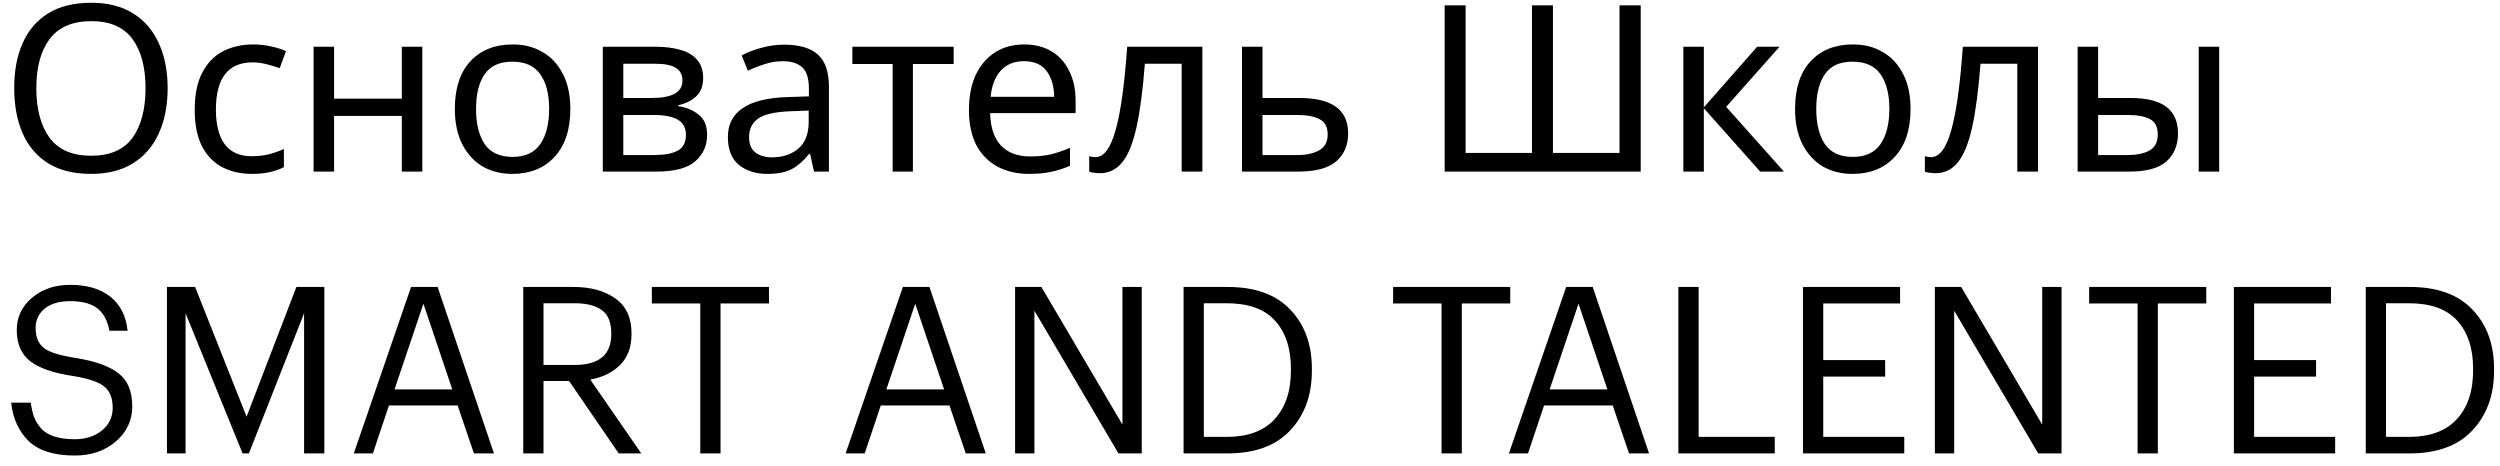 <?xml version="1.0" encoding="UTF-8"?> <svg xmlns="http://www.w3.org/2000/svg" width="204" height="38" viewBox="0 0 204 38" fill="none"> <path d="M13.68 7.198C13.68 8.604 13.439 9.833 12.958 10.884C12.489 11.923 11.793 12.733 10.868 13.316C9.943 13.899 8.797 14.19 7.429 14.19C6.023 14.19 4.851 13.899 3.914 13.316C2.989 12.733 2.299 11.916 1.843 10.865C1.387 9.814 1.159 8.585 1.159 7.179C1.159 5.786 1.387 4.57 1.843 3.531C2.299 2.492 2.989 1.682 3.914 1.099C4.851 0.516 6.029 0.225 7.448 0.225C8.803 0.225 9.943 0.516 10.868 1.099C11.793 1.669 12.489 2.48 12.958 3.531C13.439 4.57 13.68 5.792 13.68 7.198ZM2.964 7.198C2.964 8.908 3.325 10.257 4.047 11.245C4.769 12.22 5.896 12.708 7.429 12.708C8.974 12.708 10.102 12.22 10.811 11.245C11.52 10.257 11.875 8.908 11.875 7.198C11.875 5.488 11.52 4.152 10.811 3.189C10.102 2.214 8.981 1.726 7.448 1.726C5.915 1.726 4.782 2.214 4.047 3.189C3.325 4.152 2.964 5.488 2.964 7.198ZM20.544 14.19C19.644 14.19 18.84 14.006 18.131 13.639C17.434 13.272 16.883 12.702 16.478 11.929C16.085 11.156 15.889 10.168 15.889 8.965C15.889 7.711 16.098 6.691 16.516 5.906C16.934 5.121 17.497 4.544 18.207 4.177C18.929 3.81 19.746 3.626 20.658 3.626C21.177 3.626 21.677 3.683 22.159 3.797C22.64 3.898 23.033 4.025 23.337 4.177L22.824 5.564C22.52 5.45 22.165 5.342 21.76 5.241C21.354 5.14 20.974 5.089 20.62 5.089C18.618 5.089 17.618 6.375 17.618 8.946C17.618 10.175 17.858 11.118 18.34 11.777C18.834 12.423 19.562 12.746 20.525 12.746C21.082 12.746 21.57 12.689 21.988 12.575C22.418 12.461 22.811 12.322 23.166 12.157V13.639C22.824 13.816 22.444 13.949 22.026 14.038C21.62 14.139 21.126 14.19 20.544 14.19ZM27.26 3.816V8.053H32.789V3.816H34.461V14H32.789V9.459H27.26V14H25.588V3.816H27.26ZM46.539 8.889C46.539 10.574 46.109 11.878 45.247 12.803C44.399 13.728 43.246 14.19 41.789 14.19C40.89 14.19 40.086 13.987 39.376 13.582C38.68 13.164 38.129 12.562 37.723 11.777C37.318 10.979 37.115 10.016 37.115 8.889C37.115 7.204 37.54 5.906 38.388 4.994C39.237 4.082 40.39 3.626 41.846 3.626C42.771 3.626 43.582 3.835 44.278 4.253C44.988 4.658 45.539 5.254 45.931 6.039C46.337 6.812 46.539 7.762 46.539 8.889ZM38.844 8.889C38.844 10.092 39.079 11.049 39.547 11.758C40.029 12.455 40.789 12.803 41.827 12.803C42.853 12.803 43.607 12.455 44.088 11.758C44.57 11.049 44.81 10.092 44.81 8.889C44.81 7.686 44.57 6.742 44.088 6.058C43.607 5.374 42.847 5.032 41.808 5.032C40.77 5.032 40.016 5.374 39.547 6.058C39.079 6.742 38.844 7.686 38.844 8.889ZM57.378 6.381C57.378 7.014 57.188 7.508 56.808 7.863C56.428 8.218 55.941 8.458 55.345 8.585V8.661C55.979 8.75 56.53 8.978 56.998 9.345C57.467 9.7 57.701 10.257 57.701 11.017C57.701 11.878 57.378 12.594 56.732 13.164C56.099 13.721 55.048 14 53.578 14H49.189V3.816H53.559C54.281 3.816 54.927 3.898 55.497 4.063C56.08 4.215 56.536 4.481 56.865 4.861C57.207 5.228 57.378 5.735 57.378 6.381ZM55.687 6.59C55.687 6.109 55.51 5.76 55.155 5.545C54.813 5.317 54.25 5.203 53.464 5.203H50.861V7.996H53.16C54.845 7.996 55.687 7.527 55.687 6.59ZM55.972 11.017C55.972 10.434 55.751 10.016 55.307 9.763C54.864 9.51 54.212 9.383 53.35 9.383H50.861V12.651H53.388C54.224 12.651 54.864 12.531 55.307 12.29C55.751 12.037 55.972 11.612 55.972 11.017ZM63.993 3.645C65.235 3.645 66.153 3.917 66.749 4.462C67.344 5.007 67.641 5.874 67.641 7.065V14H66.425L66.103 12.556H66.026C65.583 13.113 65.115 13.525 64.621 13.791C64.139 14.057 63.468 14.19 62.606 14.19C61.682 14.19 60.916 13.949 60.307 13.468C59.7 12.974 59.395 12.208 59.395 11.169C59.395 10.156 59.794 9.377 60.593 8.832C61.391 8.275 62.619 7.971 64.278 7.92L66.007 7.863V7.255C66.007 6.406 65.824 5.817 65.457 5.488C65.089 5.159 64.57 4.994 63.898 4.994C63.367 4.994 62.86 5.076 62.379 5.241C61.897 5.393 61.447 5.57 61.029 5.773L60.517 4.519C60.96 4.278 61.486 4.076 62.093 3.911C62.702 3.734 63.335 3.645 63.993 3.645ZM65.989 9.022L64.487 9.079C63.221 9.13 62.34 9.332 61.846 9.687C61.365 10.042 61.124 10.542 61.124 11.188C61.124 11.758 61.295 12.176 61.638 12.442C61.992 12.708 62.442 12.841 62.986 12.841C63.848 12.841 64.564 12.607 65.133 12.138C65.704 11.657 65.989 10.922 65.989 9.934V9.022ZM77.817 5.222H74.492V14H72.839V5.222H69.552V3.816H77.817V5.222ZM83.57 3.626C84.445 3.626 85.192 3.816 85.812 4.196C86.446 4.576 86.927 5.114 87.257 5.811C87.599 6.495 87.769 7.299 87.769 8.224V9.231H80.796C80.822 10.384 81.113 11.264 81.671 11.872C82.24 12.467 83.032 12.765 84.046 12.765C84.692 12.765 85.261 12.708 85.755 12.594C86.262 12.467 86.781 12.29 87.314 12.062V13.525C86.794 13.753 86.281 13.918 85.775 14.019C85.268 14.133 84.666 14.19 83.969 14.19C83.007 14.19 82.152 13.994 81.404 13.601C80.67 13.208 80.094 12.626 79.675 11.853C79.27 11.068 79.067 10.111 79.067 8.984C79.067 7.869 79.251 6.913 79.618 6.115C79.999 5.317 80.524 4.703 81.195 4.272C81.879 3.841 82.671 3.626 83.57 3.626ZM83.552 4.994C82.754 4.994 82.12 5.254 81.651 5.773C81.195 6.28 80.923 6.989 80.835 7.901H86.022C86.009 7.04 85.806 6.343 85.413 5.811C85.021 5.266 84.4 4.994 83.552 4.994ZM98.114 14H96.423V5.203H93.421C93.256 7.344 93.028 9.073 92.737 10.39C92.446 11.695 92.059 12.645 91.578 13.24C91.097 13.835 90.489 14.133 89.754 14.133C89.589 14.133 89.425 14.12 89.26 14.095C89.108 14.082 88.981 14.051 88.88 14V12.746C88.956 12.771 89.038 12.79 89.127 12.803C89.216 12.816 89.304 12.822 89.393 12.822C90.077 12.822 90.622 12.094 91.027 10.637C91.445 9.18 91.762 6.907 91.977 3.816H98.114V14ZM103.018 7.996H106.039C108.687 7.996 110.01 8.959 110.01 10.884C110.01 11.834 109.687 12.594 109.041 13.164C108.395 13.721 107.369 14 105.963 14H101.346V3.816H103.018V7.996ZM108.338 10.979C108.338 10.358 108.117 9.94 107.673 9.725C107.243 9.497 106.635 9.383 105.849 9.383H103.018V12.651H105.887C106.597 12.651 107.179 12.524 107.635 12.271C108.104 12.018 108.338 11.587 108.338 10.979ZM133.882 14H117.884V0.434H119.594V12.48H125.009V0.434H126.719V12.48H132.153V0.434H133.882V14ZM143.384 3.816H145.208L140.857 8.718L145.569 14H143.631L139.033 8.832V14H137.361V3.816H139.033V8.756L143.384 3.816ZM155.901 8.889C155.901 10.574 155.47 11.878 154.609 12.803C153.76 13.728 152.607 14.19 151.151 14.19C150.251 14.19 149.447 13.987 148.738 13.582C148.041 13.164 147.49 12.562 147.085 11.777C146.679 10.979 146.477 10.016 146.477 8.889C146.477 7.204 146.901 5.906 147.75 4.994C148.598 4.082 149.751 3.626 151.208 3.626C152.132 3.626 152.943 3.835 153.64 4.253C154.349 4.658 154.9 5.254 155.293 6.039C155.698 6.812 155.901 7.762 155.901 8.889ZM148.206 8.889C148.206 10.092 148.44 11.049 148.909 11.758C149.39 12.455 150.15 12.803 151.189 12.803C152.215 12.803 152.968 12.455 153.45 11.758C153.931 11.049 154.172 10.092 154.172 8.889C154.172 7.686 153.931 6.742 153.45 6.058C152.968 5.374 152.208 5.032 151.17 5.032C150.131 5.032 149.377 5.374 148.909 6.058C148.44 6.742 148.206 7.686 148.206 8.889ZM166.303 14H164.612V5.203H161.61C161.445 7.344 161.217 9.073 160.926 10.39C160.634 11.695 160.248 12.645 159.767 13.24C159.285 13.835 158.677 14.133 157.943 14.133C157.778 14.133 157.613 14.12 157.449 14.095C157.297 14.082 157.17 14.051 157.069 14V12.746C157.145 12.771 157.227 12.79 157.316 12.803C157.404 12.816 157.493 12.822 157.582 12.822C158.266 12.822 158.81 12.094 159.216 10.637C159.634 9.18 159.95 6.907 160.166 3.816H166.303V14ZM169.535 14V3.816H171.207V7.996H173.848C175.165 7.996 176.141 8.237 176.774 8.718C177.407 9.199 177.724 9.921 177.724 10.884C177.724 11.834 177.414 12.594 176.793 13.164C176.172 13.721 175.165 14 173.772 14H169.535ZM179.415 14V3.816H181.087V14H179.415ZM171.207 12.651H173.62C174.342 12.651 174.931 12.531 175.387 12.29C175.843 12.037 176.071 11.6 176.071 10.979C176.071 10.358 175.862 9.94 175.444 9.725C175.026 9.497 174.424 9.383 173.639 9.383H171.207V12.651ZM6.099 37.171C4.414 37.171 3.16 36.778 2.337 35.993C1.526 35.195 1.051 34.15 0.912 32.858H2.508C2.571 33.301 2.66 33.688 2.774 34.017C2.901 34.346 3.091 34.657 3.344 34.948C3.597 35.239 3.952 35.461 4.408 35.613C4.877 35.765 5.44 35.841 6.099 35.841C6.986 35.841 7.72 35.607 8.303 35.138C8.898 34.657 9.196 34.036 9.196 33.276C9.196 32.491 8.968 31.914 8.512 31.547C8.056 31.167 7.188 30.876 5.909 30.673C4.376 30.445 3.236 30.052 2.489 29.495C1.742 28.925 1.368 28.07 1.368 26.93C1.368 25.879 1.78 25.005 2.603 24.308C3.426 23.599 4.471 23.244 5.738 23.244C7.106 23.244 8.195 23.567 9.006 24.213C9.817 24.859 10.285 25.784 10.412 26.987H8.93C8.765 26.138 8.43 25.524 7.923 25.144C7.416 24.764 6.688 24.574 5.738 24.574C4.839 24.574 4.142 24.777 3.648 25.182C3.154 25.587 2.907 26.119 2.907 26.778C2.907 27.487 3.122 28.019 3.553 28.374C3.984 28.729 4.858 29.007 6.175 29.21C7.771 29.463 8.936 29.881 9.671 30.464C10.418 31.034 10.792 31.933 10.792 33.162C10.792 34.302 10.342 35.258 9.443 36.031C8.556 36.791 7.442 37.171 6.099 37.171ZM13.622 37V23.415H15.921L20.12 33.998L24.186 23.415H26.466V37H24.813V25.562L20.31 37H19.797L15.142 25.562V37H13.622ZM28.869 37L33.543 23.415H35.709L40.307 37H38.673L37.343 33.086H31.738L30.427 37H28.869ZM34.55 24.783L32.194 31.775H36.906L34.55 24.783ZM42.697 37V23.415H46.782C48.188 23.415 49.328 23.725 50.202 24.346C51.089 24.967 51.532 25.917 51.532 27.196V27.272C51.532 28.323 51.222 29.159 50.601 29.78C49.993 30.388 49.183 30.787 48.169 30.977L52.33 37H50.487L46.44 31.091H44.35V37H42.697ZM44.35 29.78H46.896C48.885 29.78 49.879 28.944 49.879 27.272V27.196C49.879 26.309 49.626 25.682 49.119 25.315C48.613 24.935 47.872 24.745 46.896 24.745H44.35V29.78ZM57.143 37V24.764H53.191V23.415H62.748V24.764H58.796V37H57.143ZM69.002 37L73.676 23.415H75.842L80.44 37H78.806L77.476 33.086H71.871L70.56 37H69.002ZM74.683 24.783L72.327 31.775H77.039L74.683 24.783ZM82.831 37V23.415H84.978L91.59 34.644V23.415H93.167V37H91.267L84.408 25.353V37H82.831ZM98.233 35.651H100.095C101.805 35.651 103.103 35.176 103.99 34.226C104.889 33.263 105.339 31.933 105.339 30.236V30.084C105.339 28.425 104.908 27.12 104.047 26.17C103.198 25.22 101.875 24.745 100.076 24.745H98.233V35.651ZM96.58 37V23.415H100.171C102.413 23.415 104.117 24.029 105.282 25.258C106.46 26.487 107.049 28.095 107.049 30.084V30.255C107.049 32.244 106.46 33.865 105.282 35.119C104.117 36.373 102.4 37 100.133 37H96.58ZM117.631 37V24.764H113.679V23.415H123.236V24.764H119.284V37H117.631ZM123.126 37L127.8 23.415H129.966L134.564 37H132.93L131.6 33.086H125.995L124.684 37H123.126ZM128.807 24.783L126.451 31.775H131.163L128.807 24.783ZM136.955 37V23.415H138.608V35.651H144.821V37H136.955ZM147.123 37V23.415H155.046V24.764H148.776V29.381H153.83V30.73H148.776V35.651H155.388V37H147.123ZM157.885 37V23.415H160.032L166.644 34.644V23.415H168.221V37H166.321L159.462 25.353V37H157.885ZM174.427 37V24.764H170.475V23.415H180.032V24.764H176.08V37H174.427ZM182.284 37V23.415H190.207V24.764H183.937V29.381H188.991V30.73H183.937V35.651H190.549V37H182.284ZM194.699 35.651H196.561C198.271 35.651 199.569 35.176 200.456 34.226C201.355 33.263 201.805 31.933 201.805 30.236V30.084C201.805 28.425 201.374 27.12 200.513 26.17C199.664 25.22 198.341 24.745 196.542 24.745H194.699V35.651ZM193.046 37V23.415H196.637C198.879 23.415 200.583 24.029 201.748 25.258C202.926 26.487 203.515 28.095 203.515 30.084V30.255C203.515 32.244 202.926 33.865 201.748 35.119C200.583 36.373 198.866 37 196.599 37H193.046Z" fill="black"></path> </svg> 